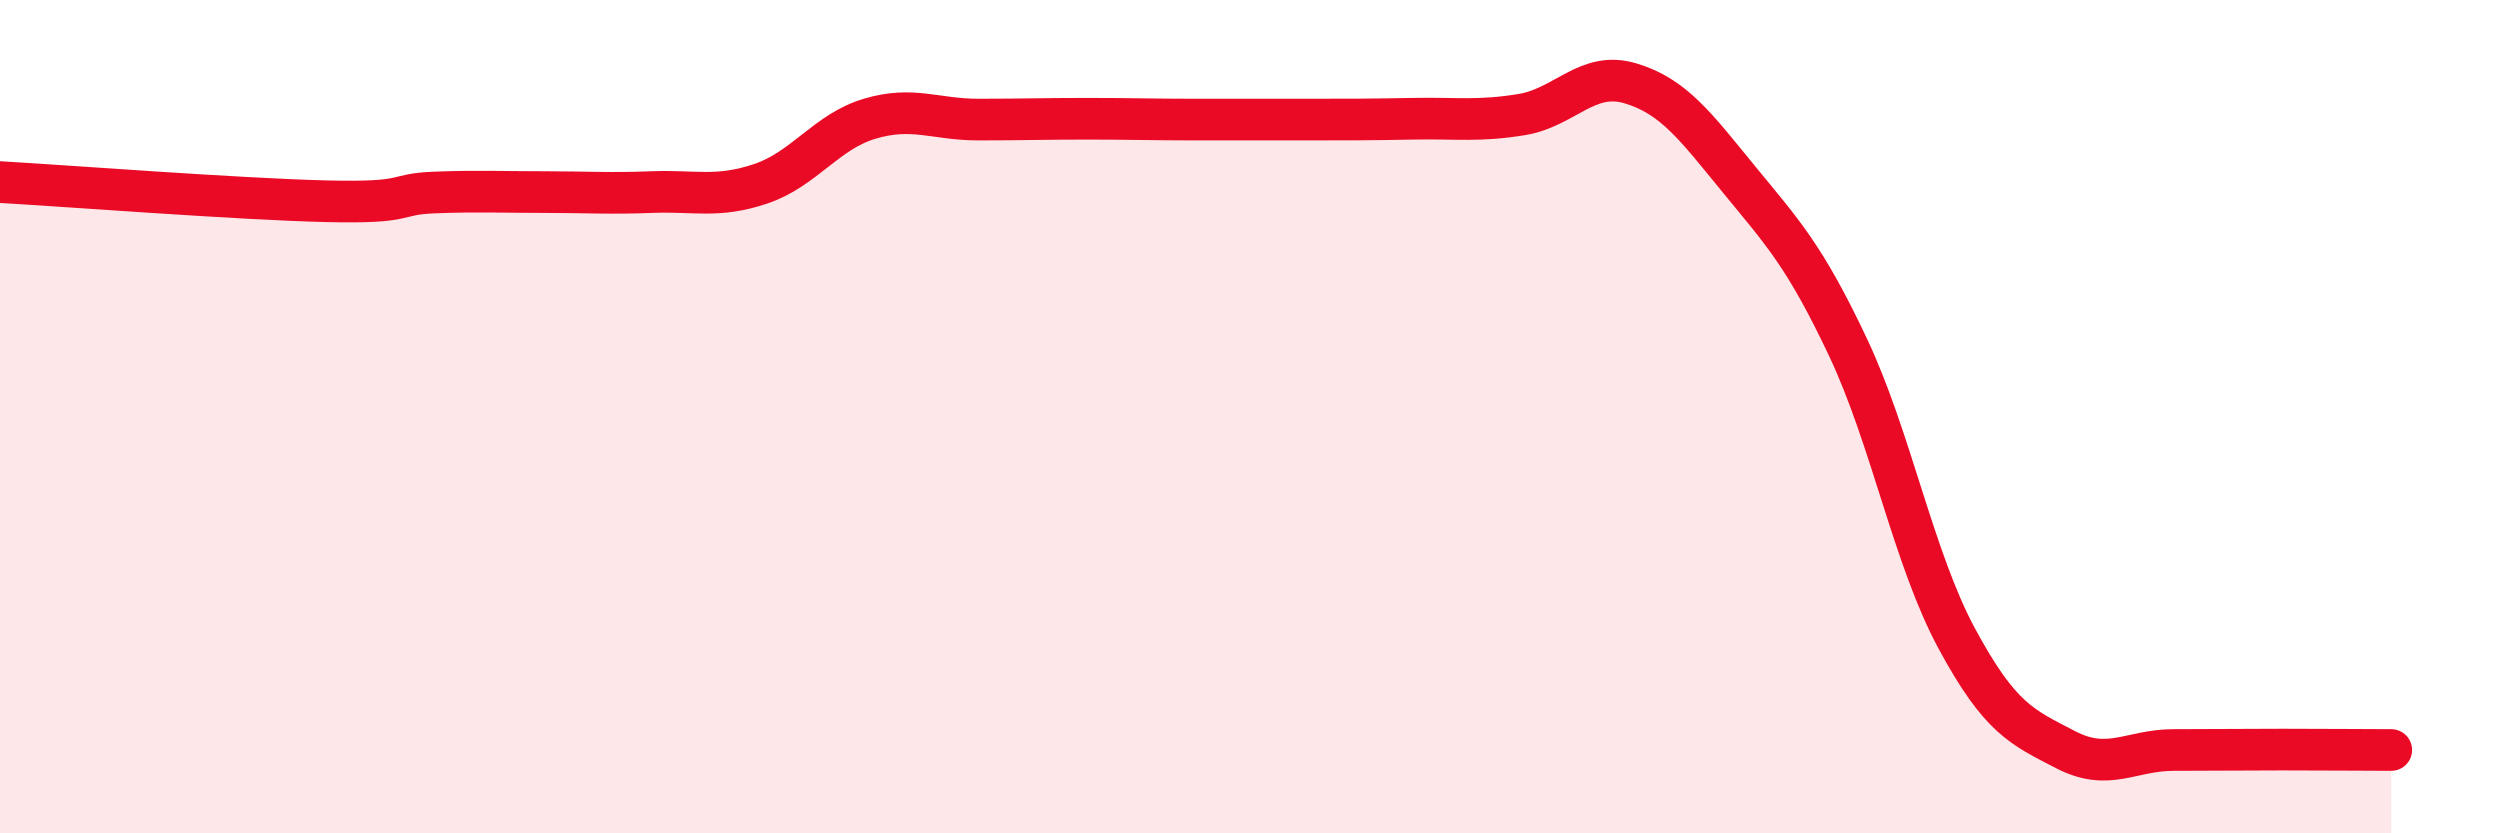
    <svg width="60" height="20" viewBox="0 0 60 20" xmlns="http://www.w3.org/2000/svg">
      <path
        d="M 0,4.37 C 1.57,4.46 5.74,4.78 7.83,4.83 C 9.92,4.88 9.39,4.66 10.43,4.62 C 11.47,4.58 12,4.61 13.04,4.61 C 14.08,4.61 14.61,4.65 15.65,4.61 C 16.69,4.57 17.22,4.76 18.26,4.41 C 19.3,4.06 19.83,3.16 20.87,2.85 C 21.91,2.54 22.44,2.87 23.48,2.87 C 24.52,2.87 25.05,2.85 26.09,2.85 C 27.13,2.85 27.66,2.87 28.7,2.87 C 29.74,2.87 30.26,2.87 31.3,2.87 C 32.34,2.87 32.87,2.87 33.91,2.85 C 34.95,2.83 35.48,2.92 36.52,2.75 C 37.56,2.58 38.09,1.69 39.13,2 C 40.17,2.31 40.7,3.04 41.74,4.31 C 42.78,5.58 43.31,6.13 44.35,8.33 C 45.39,10.53 45.92,13.39 46.96,15.32 C 48,17.25 48.53,17.45 49.57,17.99 C 50.61,18.53 51.13,18 52.17,18 C 53.21,18 53.74,17.99 54.78,17.99 C 55.82,17.99 56.87,18 57.39,18L57.39 20L0 20Z"
        fill="#EB0A25"
        opacity="0.1"
        stroke-linecap="round"
        stroke-linejoin="round"
      />
      <path
        d="M 0,4.37 C 1.57,4.46 5.74,4.78 7.83,4.83 C 9.92,4.88 9.39,4.66 10.43,4.62 C 11.47,4.58 12,4.61 13.04,4.61 C 14.08,4.61 14.61,4.65 15.65,4.61 C 16.69,4.57 17.22,4.76 18.26,4.41 C 19.3,4.06 19.83,3.16 20.87,2.85 C 21.91,2.54 22.44,2.87 23.48,2.87 C 24.52,2.87 25.05,2.85 26.09,2.85 C 27.13,2.85 27.66,2.87 28.7,2.87 C 29.74,2.87 30.26,2.87 31.3,2.87 C 32.34,2.87 32.87,2.87 33.91,2.85 C 34.95,2.83 35.48,2.92 36.52,2.75 C 37.56,2.58 38.09,1.69 39.13,2 C 40.17,2.31 40.7,3.04 41.74,4.31 C 42.78,5.58 43.31,6.13 44.35,8.33 C 45.39,10.53 45.92,13.39 46.96,15.32 C 48,17.25 48.53,17.45 49.57,17.99 C 50.61,18.53 51.13,18 52.17,18 C 53.21,18 53.74,17.99 54.78,17.99 C 55.82,17.99 56.87,18 57.39,18"
        stroke="#EB0A25"
        stroke-width="1"
        fill="none"
        stroke-linecap="round"
        stroke-linejoin="round"
      />
    </svg>
  